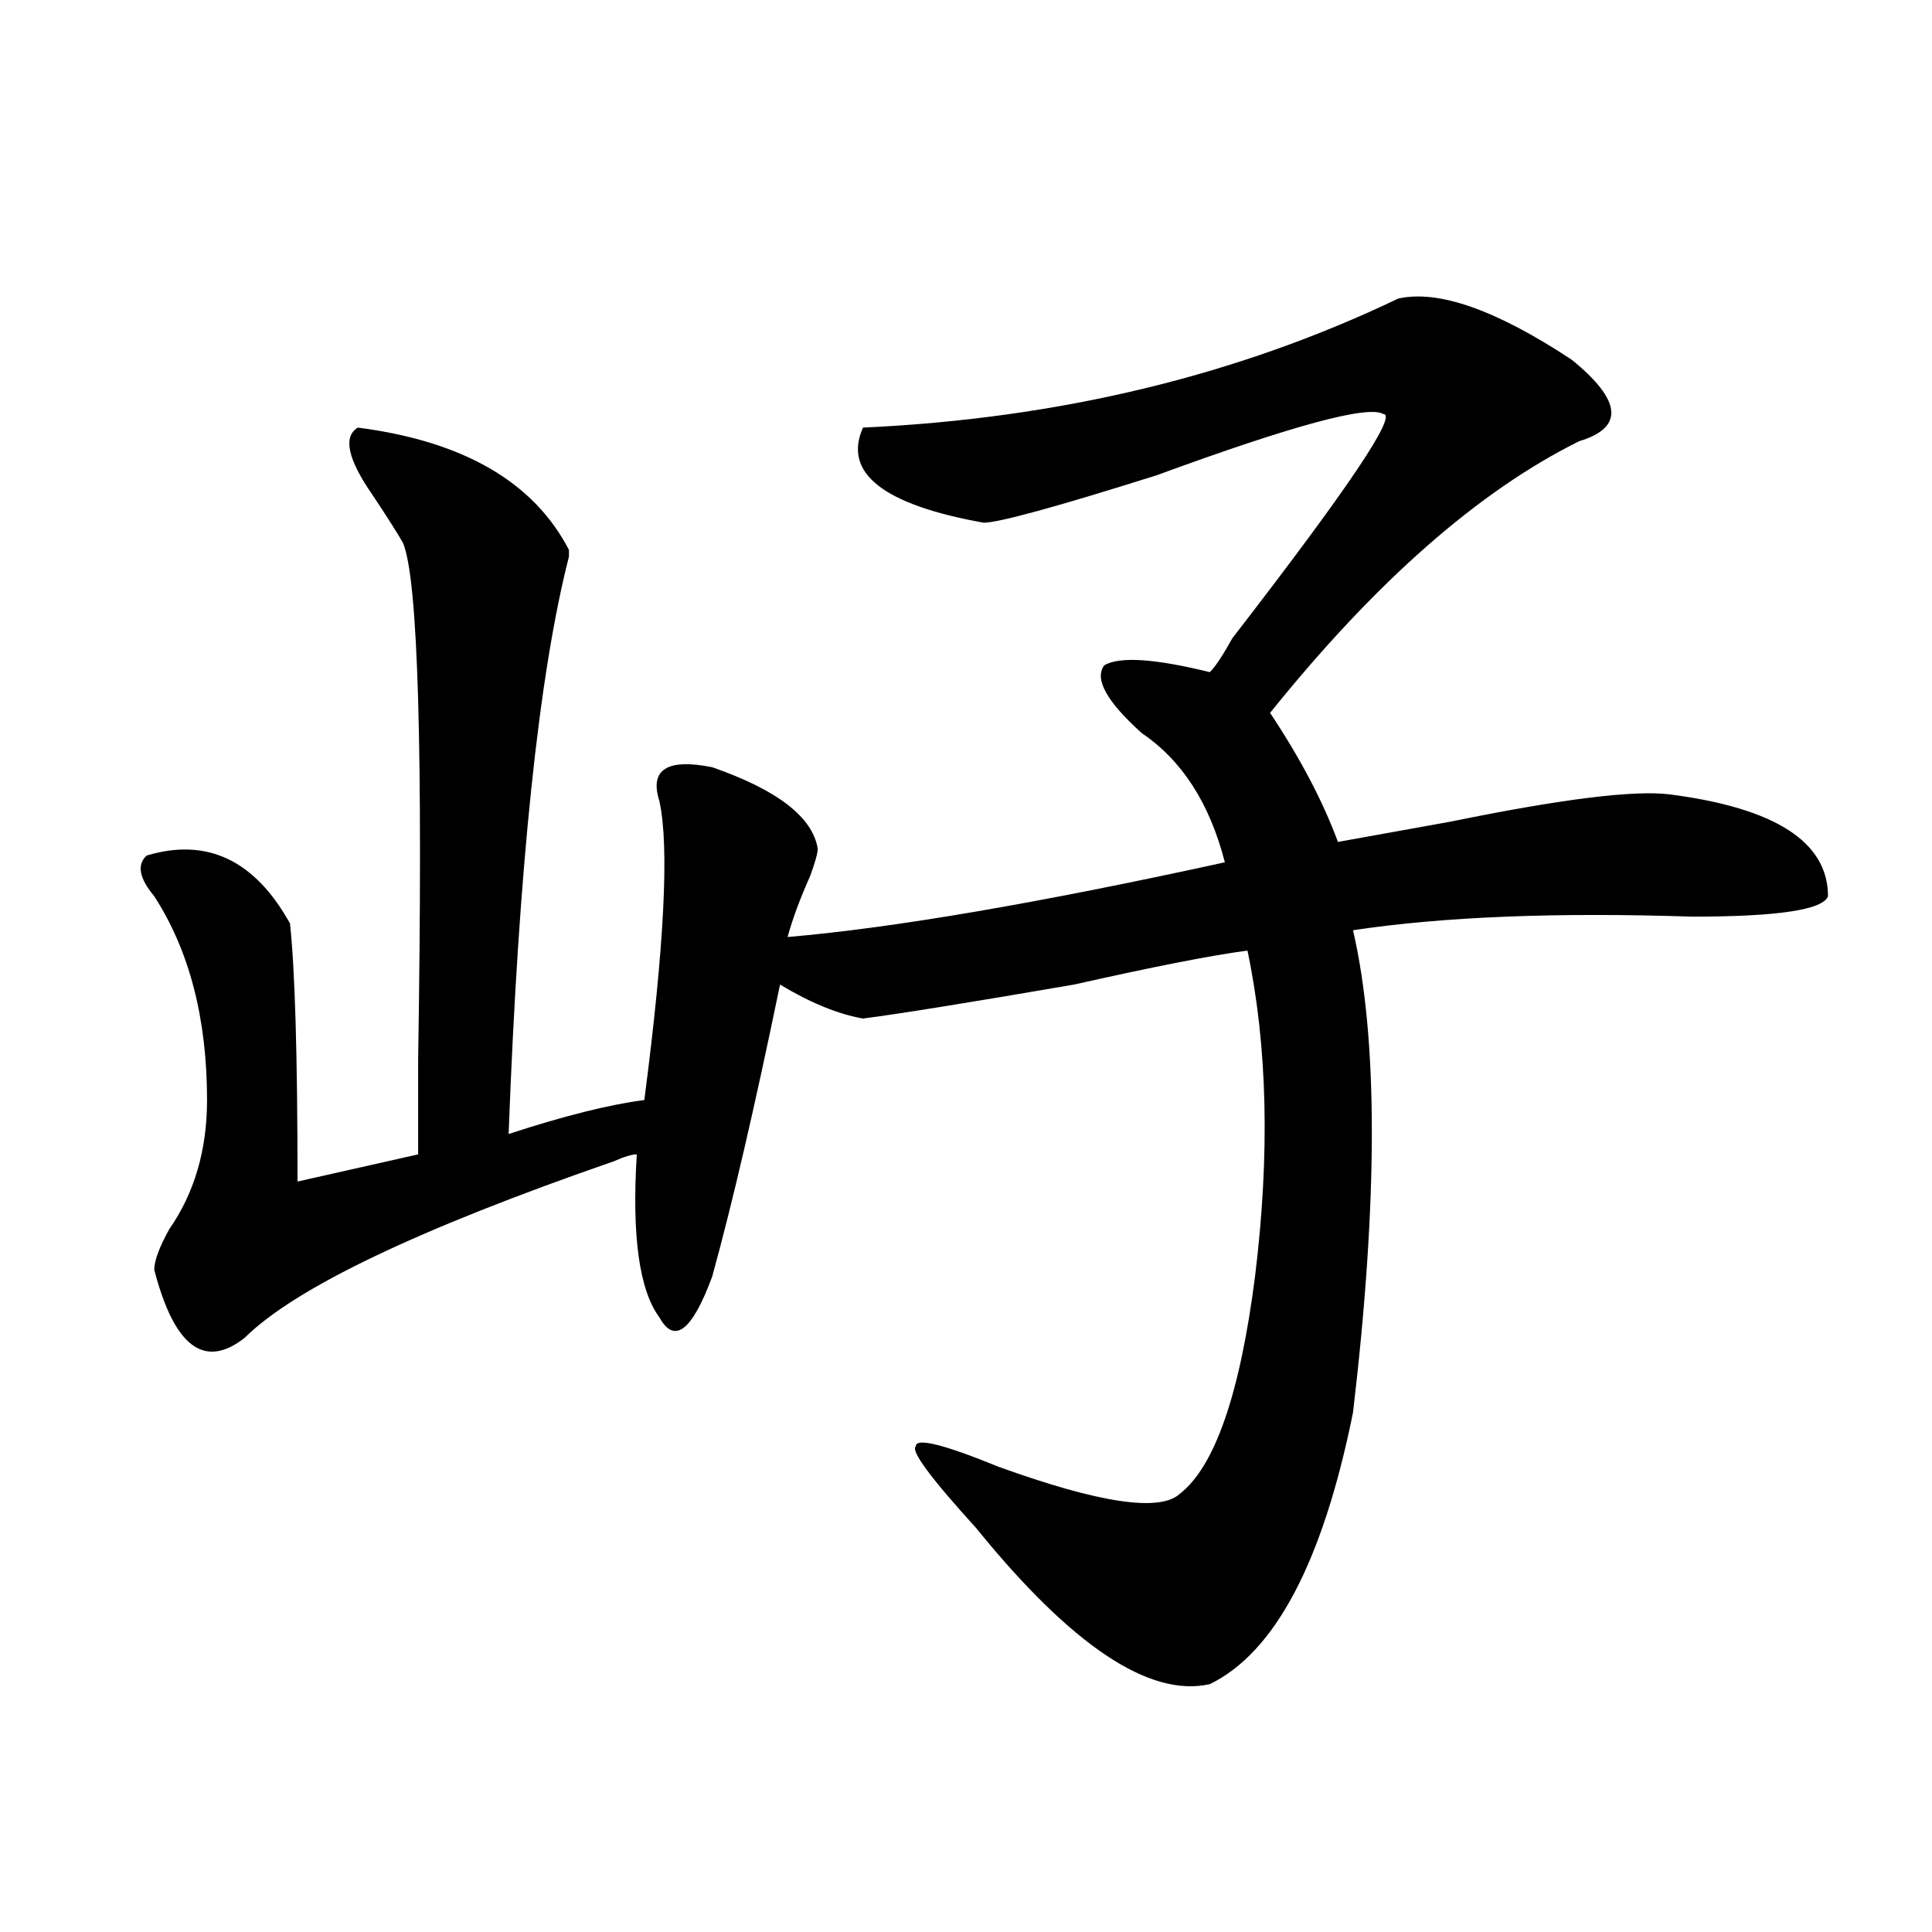 <?xml version="1.0" encoding="utf-8"?>
<!-- Generator: Adobe Illustrator 16.0.0, SVG Export Plug-In . SVG Version: 6.00 Build 0)  -->
<!DOCTYPE svg PUBLIC "-//W3C//DTD SVG 1.1//EN" "http://www.w3.org/Graphics/SVG/1.1/DTD/svg11.dtd">
<svg version="1.1" id="图层_1" xmlns="http://www.w3.org/2000/svg" xmlns:xlink="http://www.w3.org/1999/xlink" x="0px" y="0px"
	 width="1000px" height="1000px" viewBox="0 0 1000 1000" enable-background="new 0 0 1000 1000" xml:space="preserve">
<path d="M407.648,485c54.633-4.669,130.058-17.578,226.336-38.672c-7.805-30.433-22.134-52.734-42.926-66.797
	c-18.231-16.37-24.756-28.125-19.512-35.156c7.805-4.669,25.975-3.516,54.633,3.516c2.561-2.308,6.463-8.185,11.707-17.578
	c59.815-77.344,85.852-116.016,78.047-116.016c-7.805-4.669-46.828,5.878-117.07,31.641c-52.072,16.425-81.949,24.609-89.754,24.609
	c-52.072-9.339-72.864-25.763-62.438-49.219c101.461-4.669,193.775-26.917,277.066-66.797c20.792-4.669,50.73,5.878,89.754,31.641
	c25.975,21.094,27.316,35.156,3.902,42.188c-52.072,25.817-105.363,72.675-159.996,140.625
	c15.609,23.456,27.316,45.703,35.121,66.797c12.987-2.308,32.499-5.823,58.535-10.547c57.193-11.7,94.937-16.37,113.168-14.063
	c54.633,7.031,81.949,24.609,81.949,52.734c-2.622,7.031-26.036,10.547-70.242,10.547c-70.242-2.308-128.777,0-175.605,7.031
	c12.987,56.25,12.987,139.472,0,249.609c-15.609,77.344-40.365,124.2-74.145,140.625c-31.219,7.031-71.584-19.94-120.973-80.859
	c-23.414-25.763-33.841-39.825-31.219-42.188c0-4.669,14.268-1.153,42.926,10.547c52.011,18.786,83.229,23.456,93.656,14.063
	c18.17-14.063,31.219-51.526,39.023-112.5c7.805-63.281,6.463-119.531-3.902-168.75c-18.231,2.362-48.17,8.239-89.754,17.578
	c-54.633,9.394-91.096,15.271-109.266,17.578c-13.049-2.308-27.316-8.185-42.926-17.578
	c-13.049,63.281-24.756,113.708-35.121,151.172c-10.427,28.125-19.512,35.156-27.316,21.094
	c-10.427-14.063-14.329-42.188-11.707-84.375c-2.622,0-6.524,1.208-11.707,3.516c-101.461,35.156-165.24,65.644-191.215,91.406
	c-20.854,16.425-36.463,4.724-46.828-35.156c0-4.669,2.561-11.7,7.805-21.094c12.987-18.731,19.512-40.979,19.512-66.797
	c0-42.188-9.146-77.344-27.316-105.469c-7.805-9.339-9.146-16.37-3.902-21.094c31.219-9.339,55.913,2.362,74.145,35.156
	c2.561,23.456,3.902,68.005,3.902,133.594l62.438-14.063c0-9.339,0-25.763,0-49.219c2.561-159.356,0-248.401-7.805-267.188
	c-2.622-4.669-7.805-12.854-15.609-24.609c-13.049-18.731-15.609-30.433-7.805-35.156c54.633,7.031,91.034,28.125,109.266,63.281
	v3.516c-15.609,60.974-26.036,160.565-31.219,298.828c28.597-9.339,52.011-15.216,70.242-17.578
	c10.365-79.651,12.987-131.231,7.805-154.688c-5.244-16.37,3.902-22.247,27.316-17.578c33.779,11.755,52.011,25.817,54.633,42.188
	c0,2.362-1.342,7.031-3.902,14.063C414.111,465.114,410.209,475.661,407.648,485z"/>
</svg>
